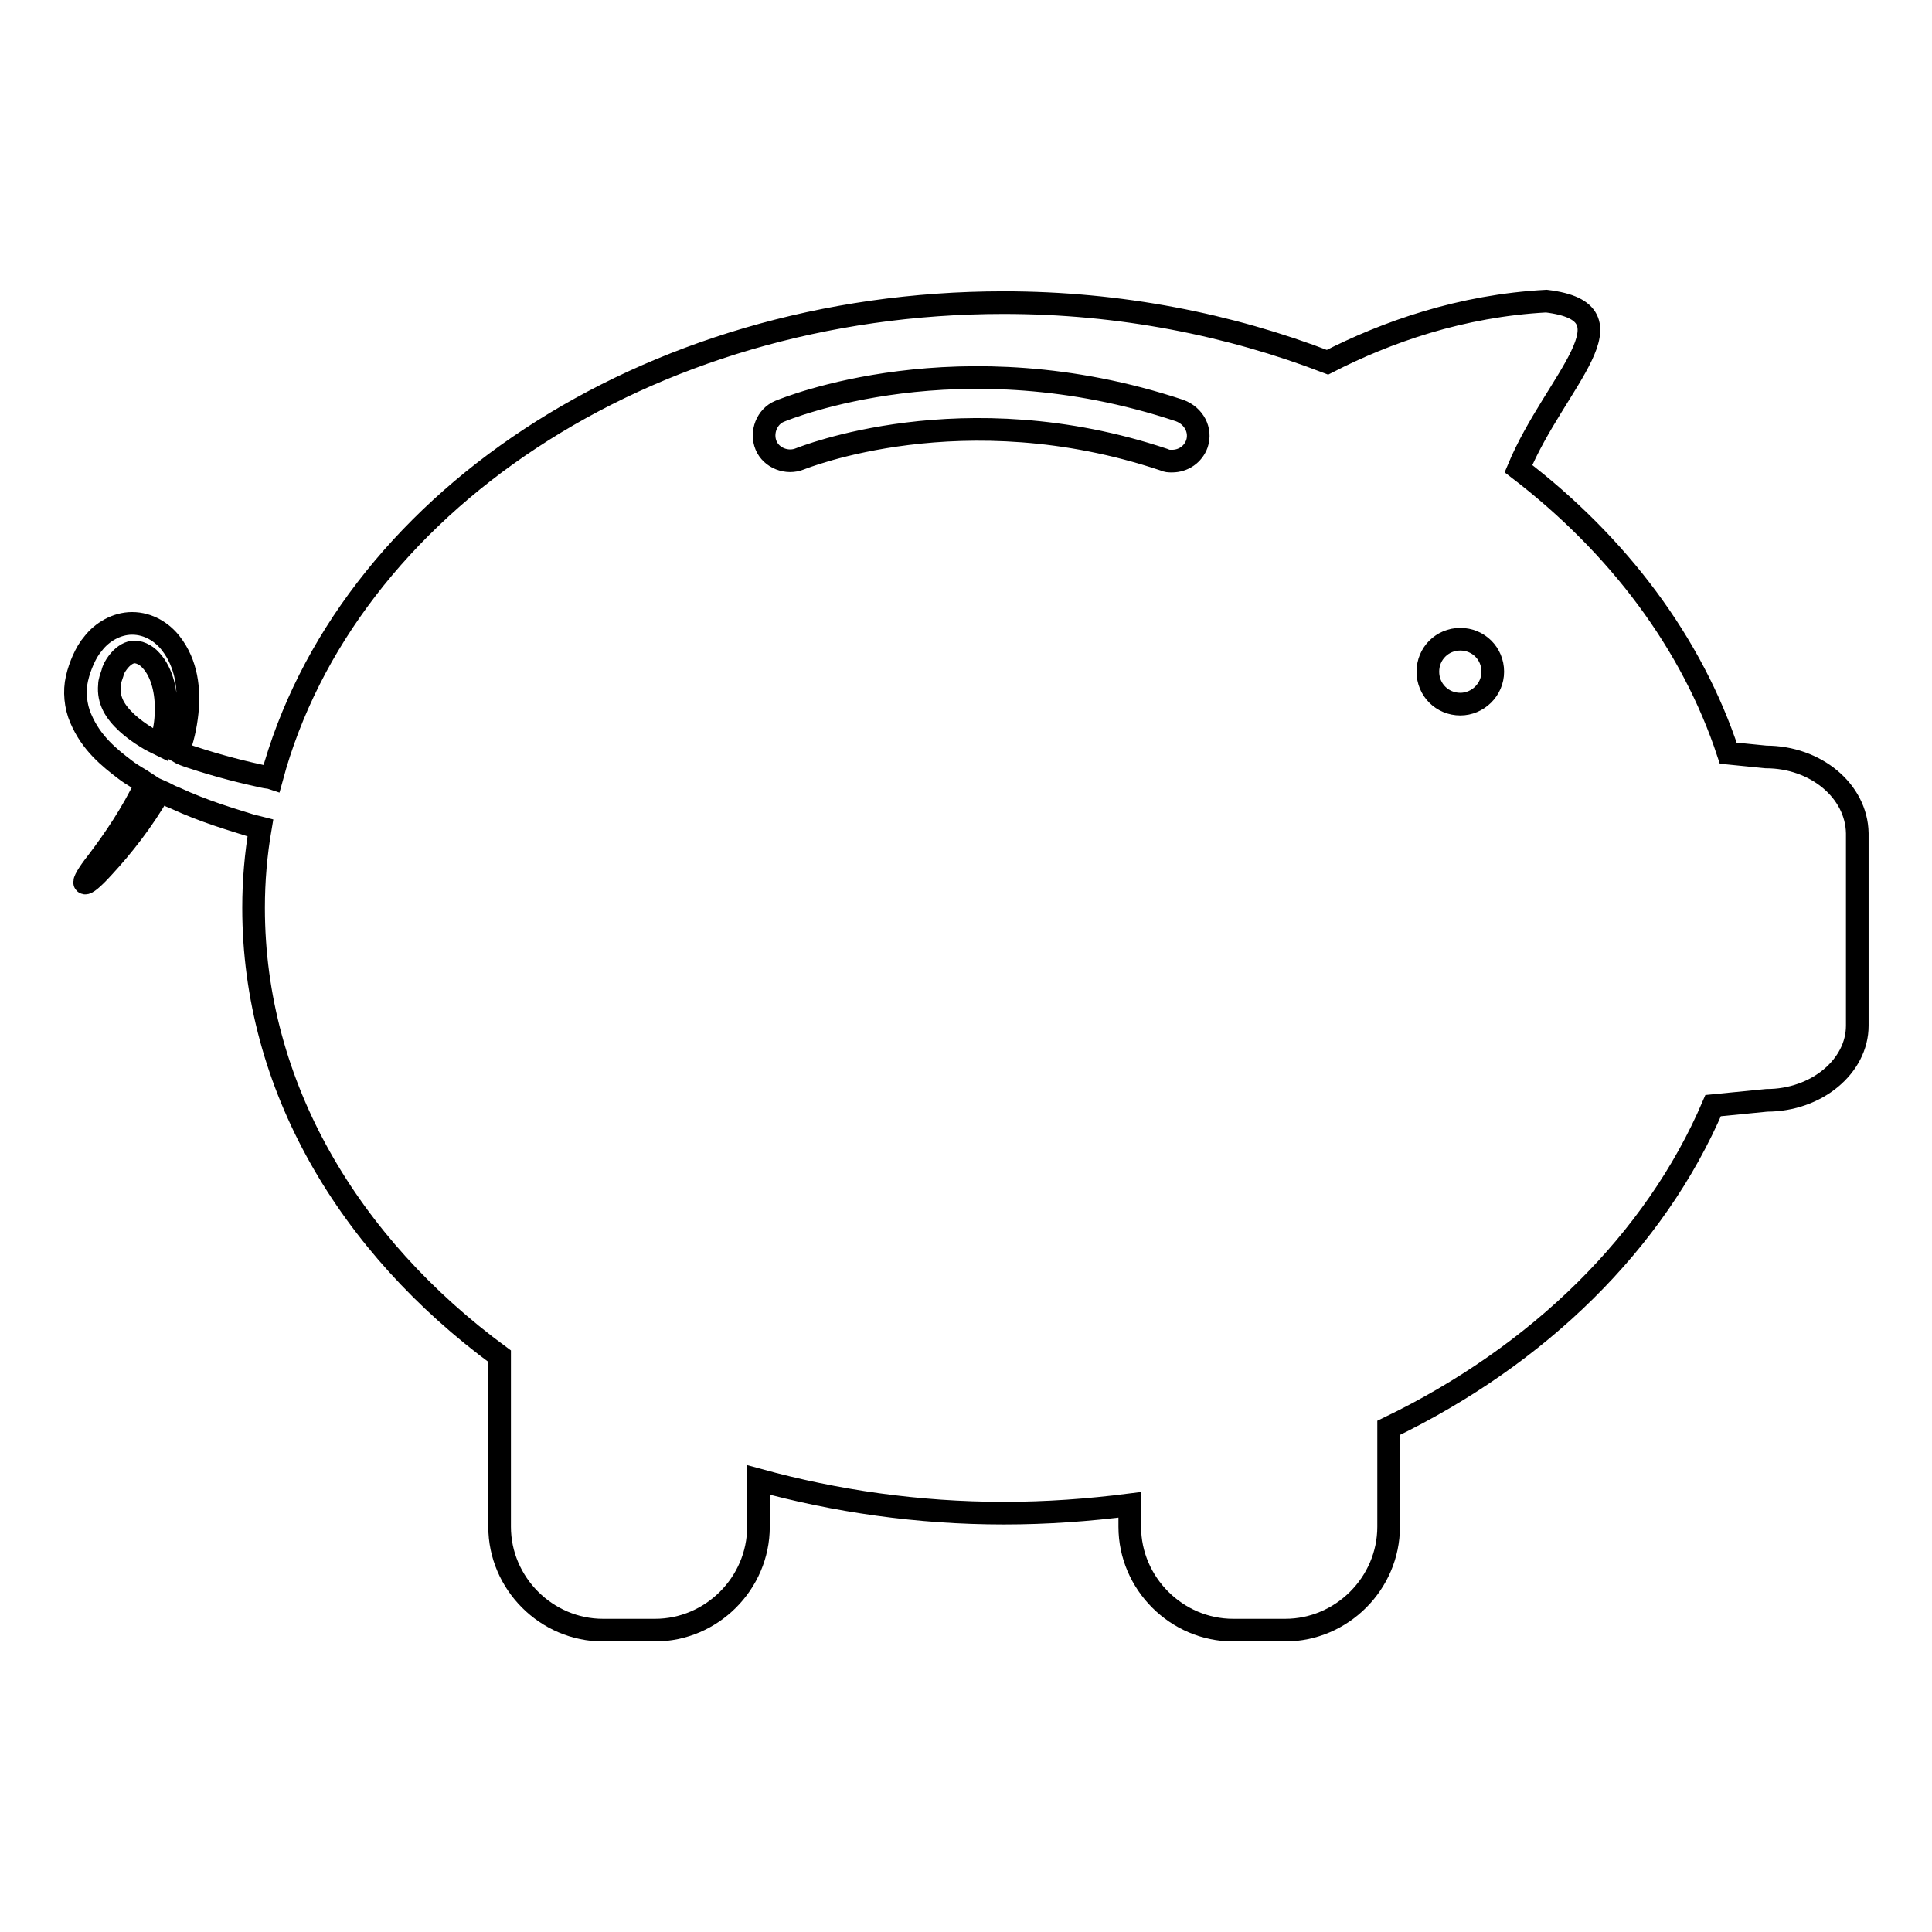 <?xml version="1.0" encoding="utf-8"?>
<!-- Svg Vector Icons : http://www.onlinewebfonts.com/icon -->
<!DOCTYPE svg PUBLIC "-//W3C//DTD SVG 1.1//EN" "http://www.w3.org/Graphics/SVG/1.1/DTD/svg11.dtd">
<svg version="1.1" xmlns="http://www.w3.org/2000/svg" xmlns:xlink="http://www.w3.org/1999/xlink" x="0px" y="0px" viewBox="0 0 256 256" enable-background="new 0 0 256 256" xml:space="preserve">
<g><g><path stroke-width="3" fill-opacity="0" stroke="#000000"  d="M234,100.3l-5-0.5c-4.8-14.6-14.6-27.6-27.8-37.7c4.9-11.7,16.1-20.7,3.7-22.2c-11.3,0.6-21.2,4.1-29,8.1c-13-5-27.5-7.9-42.9-7.9c-47.6,0-87.3,27-97,63c-0.3-0.1-0.7-0.1-1.1-0.2c-2.3-0.5-5.7-1.3-9.6-2.6c-0.6-0.2-1.2-0.4-1.7-0.7c0.6-1.6,1-3.3,1.2-5.2c0.3-3,0-6.4-2.2-9.2c-1.1-1.4-2.9-2.6-5.1-2.6c-2.1,0-4,1.2-5.1,2.6c-0.6,0.7-1,1.4-1.4,2.3c-0.3,0.7-0.6,1.5-0.8,2.4c-0.4,1.7-0.2,3.7,0.5,5.3c1.4,3.3,3.8,5.2,5.9,6.8c0.9,0.7,1.9,1.2,2.8,1.8c-1.9,4-4.3,7.5-6.5,10.4c-2.6,3.3-2.1,3.9,0.8,0.7c2.5-2.7,5.2-6.1,7.5-10.1c0.7,0.3,1.3,0.7,1.9,0.9c4.1,1.9,7.7,2.9,10.2,3.7c0.5,0.1,0.8,0.2,1.2,0.3c-0.6,3.5-0.9,7-0.9,10.6c0,23.6,12.6,44.7,32.6,59.4v22.6c0,7.5,6.2,13.7,13.7,13.7h6.9c7.5,0,13.7-6.2,13.7-13.7v-6.2c10.2,2.8,21.1,4.4,32.5,4.4c5.7,0,11.2-0.4,16.7-1.1v2.9c0,7.5,6.2,13.7,13.7,13.7h6.9c7.5,0,13.7-6.2,13.7-13.7v-13.1c19.9-9.6,35.3-24.7,43-42.7l7.1-0.7c6.6,0,12-4.5,12-9.9v-25.5C246,104.8,240.6,100.3,234,100.3z M15,93.5c-0.4-0.8-0.6-1.7-0.5-2.7c0-0.5,0.2-1,0.4-1.6c0.1-0.5,0.4-1,0.7-1.4c0.6-0.8,1.3-1.3,2-1.4c0.7-0.1,1.7,0.3,2.4,1.1c1.5,1.6,2.1,4.3,2,6.8c0,1.5-0.3,2.9-0.7,4.4c-0.6-0.3-1.3-0.6-1.9-1C17.6,96.6,15.8,95.1,15,93.5z M158.6,58.8c-0.5,1.4-1.8,2.3-3.3,2.3c-0.4,0-0.7,0-1.1-0.2c-26.6-8.9-47.9-0.2-48.2-0.1c-1.7,0.7-3.8-0.1-4.5-1.8c-0.7-1.7,0.1-3.8,1.8-4.5c1-0.4,23.8-9.8,53-0.1C158.2,55.1,159.2,57,158.6,58.8z M193.5,93.3c-2.4,0-4.3-1.9-4.3-4.3c0-2.4,1.9-4.3,4.3-4.3s4.3,1.9,4.3,4.3C197.8,91.4,195.8,93.3,193.5,93.3z"/></g></g>
</svg>